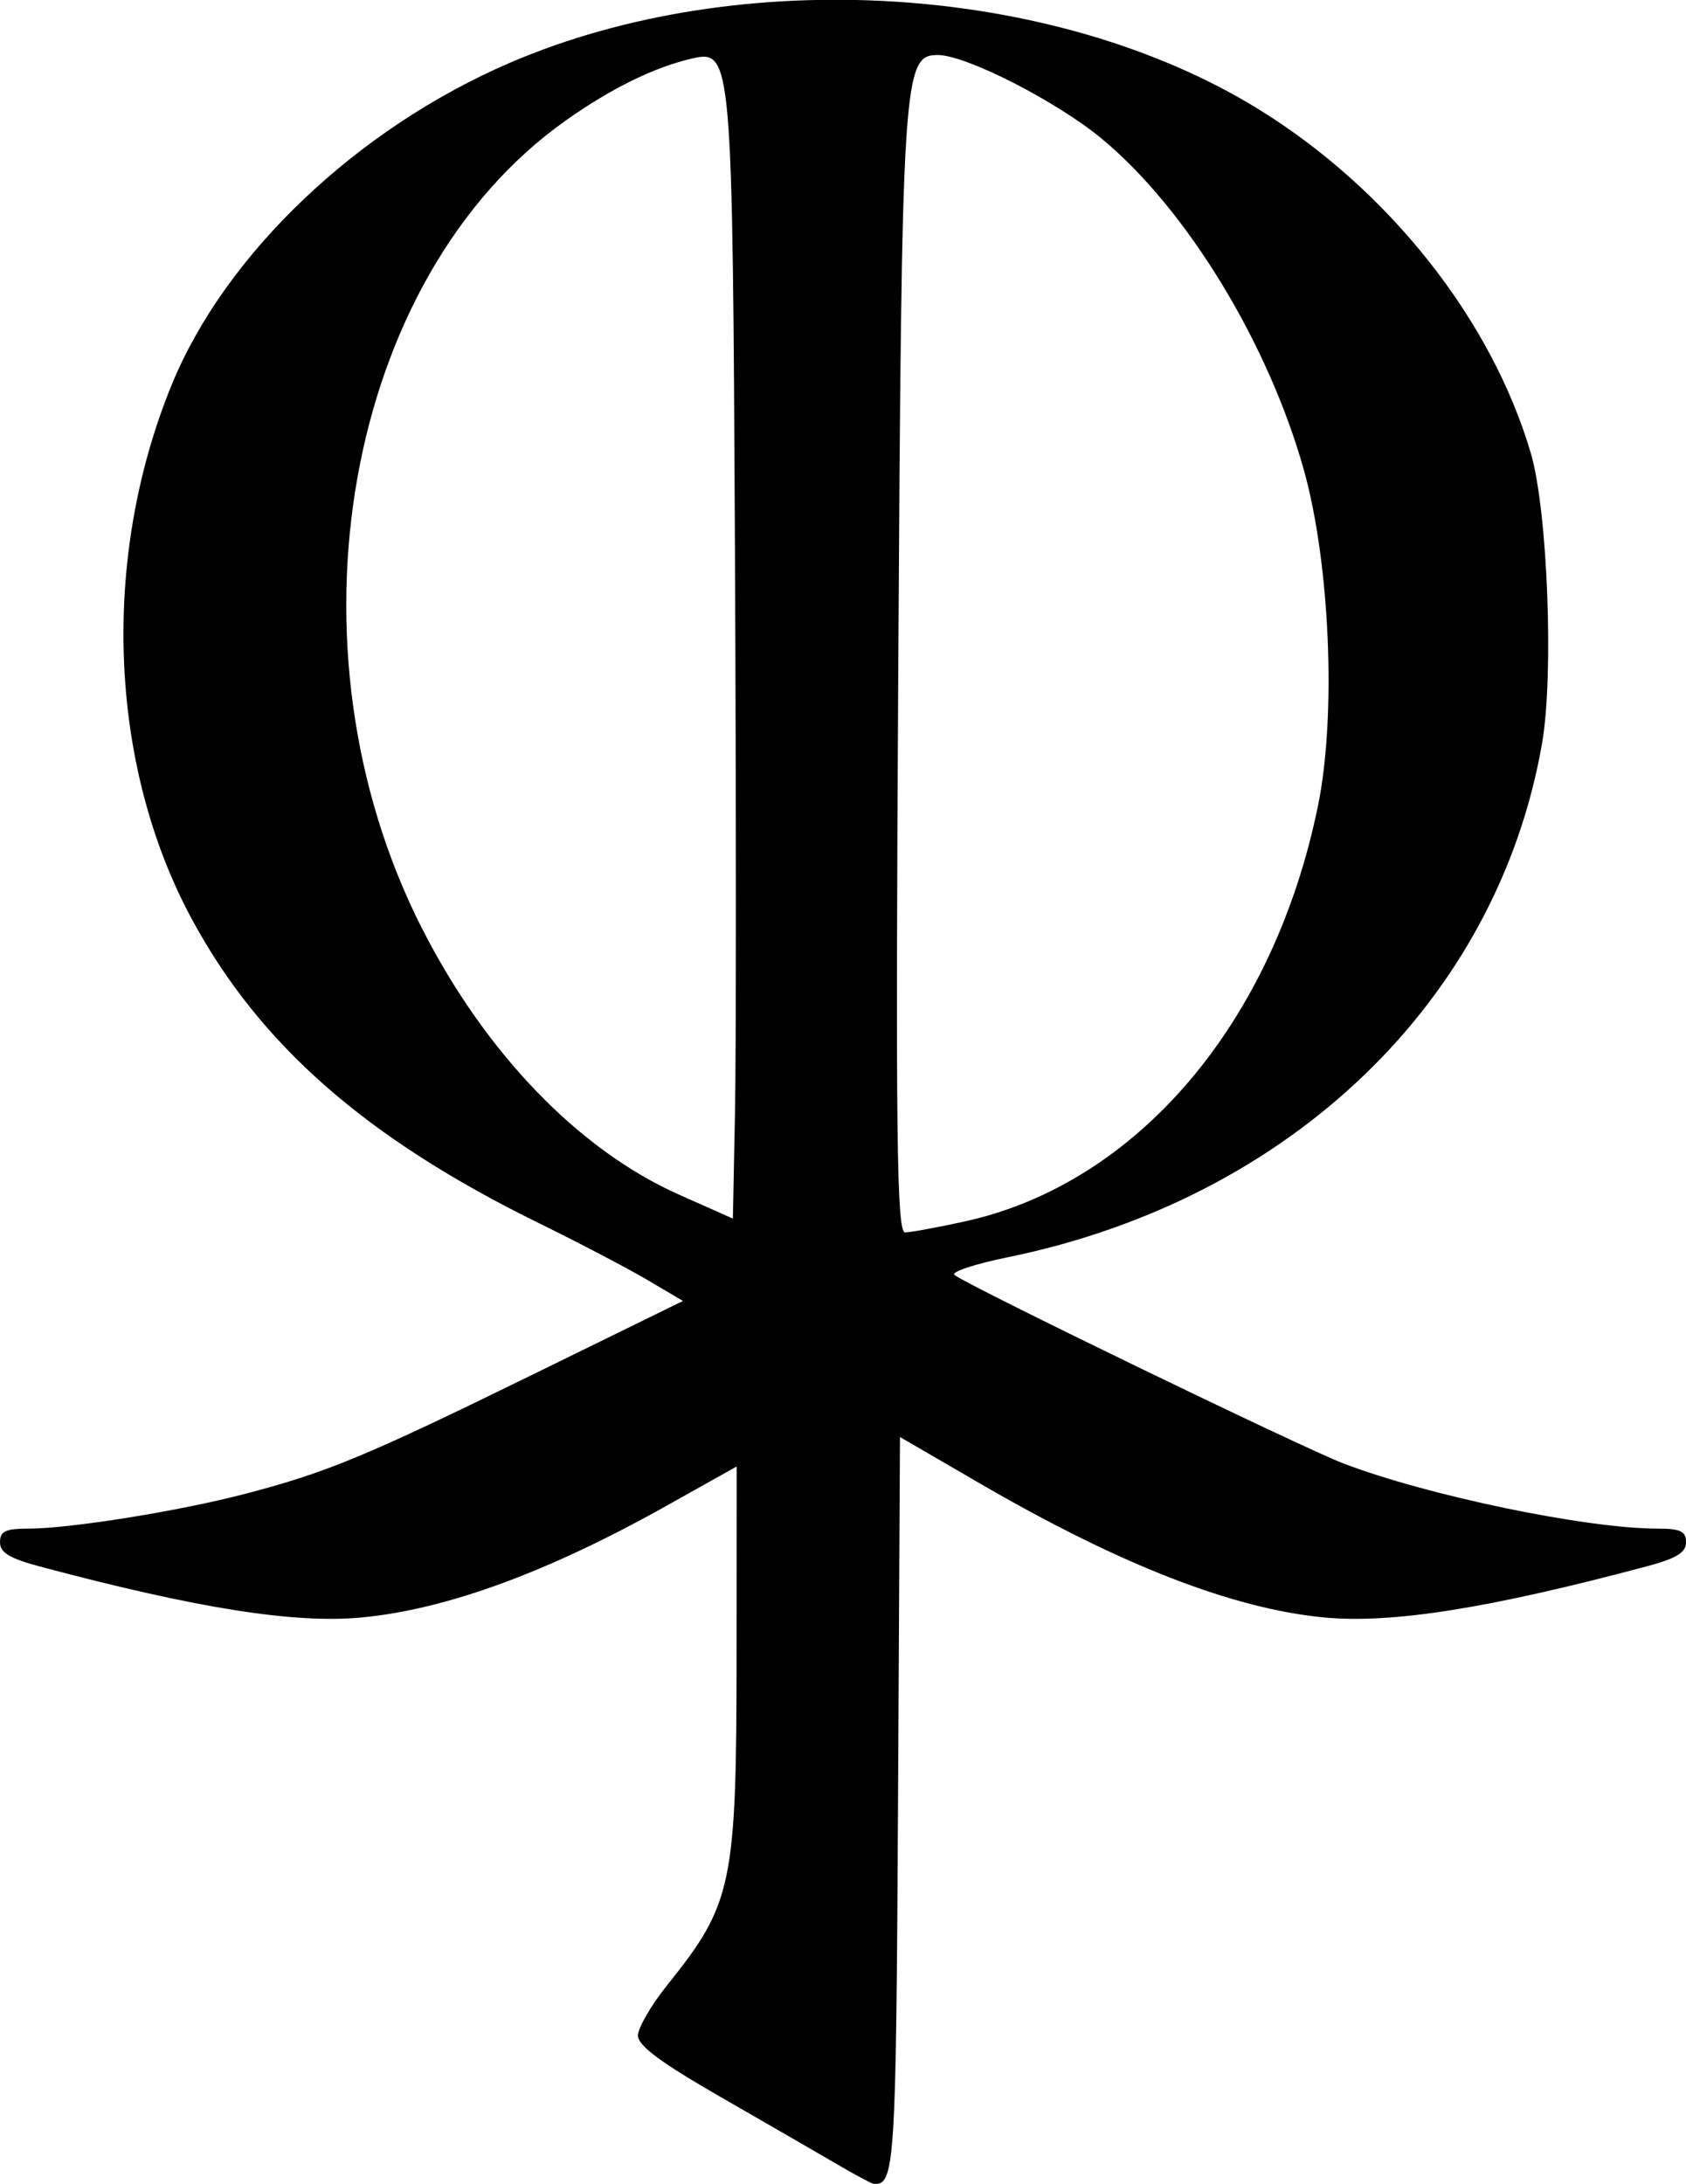 <?xml version="1.0" encoding="UTF-8" standalone="no"?>
<!-- Created with Inkscape (http://www.inkscape.org/) -->

<svg
   xmlns:dc="http://purl.org/dc/elements/1.1/"
   xmlns:cc="http://creativecommons.org/ns#"
   xmlns:rdf="http://www.w3.org/1999/02/22-rdf-syntax-ns#"
   xmlns:svg="http://www.w3.org/2000/svg"
   xmlns="http://www.w3.org/2000/svg"
   version="1.1"
   width="222"
   height="287.489"
   id="svg2">
  <defs
     id="defs4" />
  <g
     transform="matrix(1,0,0,0.928,-196.327,-322.335)"
     id="layer1-4">
    <path
       d="m 306.59,654.318 c -2.33,-1.469 -9.193,-5.739 -15.25,-9.488 -8.003,-4.953 -11.013,-7.357 -11.013,-8.793 0,-1.087 1.744,-4.32 3.876,-7.183 8.588,-11.536 9.097,-14.157 9.112,-46.867 l 0.012,-26.659 -9.25,5.581 c -15.622,9.426 -28.974,14.695 -40.117,15.831 -8.88,0.905 -21.685,-1.278 -42.383,-7.227 -3.998,-1.149 -5.25,-1.969 -5.25,-3.438 0,-1.562 0.714,-1.93 3.75,-1.933 5.48,-0.006 19.72,-2.462 28.418,-4.903 10.837,-3.041 15.944,-5.321 38.057,-16.991 l 19.702,-10.397 -4.713,-2.994 c -2.592,-1.647 -8.988,-5.254 -14.213,-8.015 -22.755,-12.025 -36.8,-25.281 -45.767,-43.196 -10.94,-21.858 -11.96,-51.127 -2.637,-75.702 7.041,-18.559 24.404,-36.368 44.561,-45.705 30.303,-14.038 71.63,-11.28 98.53,6.574 17.137,11.374 30.714,29.85 35.885,48.833 2.207,8.101 3.042,31.401 1.474,41.12 -5.886,36.484 -33.123,64.696 -70.377,72.894 -4.307,0.948 -7.457,2.071 -7,2.496 1.49,1.385 45.626,24.429 51.187,26.726 11.089,4.58 31.968,9.251 41.395,9.261 3.036,0.003 3.75,0.371 3.75,1.933 0,1.469 -1.252,2.289 -5.25,3.438 -20.698,5.949 -33.503,8.132 -42.383,7.227 -12.033,-1.227 -26.873,-7.449 -45.367,-19.022 l -10.5,-6.57 -0.259,52.196 c -0.254,51.275 -0.423,54.066 -3.241,53.709 -0.275,-0.035 -2.407,-1.265 -4.737,-2.735 z m 16.716,-133.728 c 22.764,-5.365 40.76,-28.186 46.584,-59.071 2.412,-12.794 1.554,-34.346 -1.895,-47.578 -4.694,-18.008 -15.442,-36.97 -26.599,-46.927 -5.945,-5.306 -17.877,-11.867 -21.581,-11.867 -4.594,0 -4.755,2.704 -5.215,87.75 -0.354,65.449 -0.198,79.247 0.9,79.235 0.731,-0.008 4.244,-0.702 7.807,-1.542 z m -30.205,-94.944 c -0.316,-70.245 -0.402,-71.304 -5.649,-70.004 -4.974,1.232 -10.641,4.228 -16.625,8.789 -29.076,22.159 -37.763,74.694 -18.944,114.566 8.371,17.735 20.666,31.457 33.855,37.779 l 7.089,3.399 0.281,-15.265 c 0.155,-8.396 0.151,-44.065 -0.007,-79.265 z"
       id="path2999-0"
       style="fill:#000000" />
  </g>
</svg>
